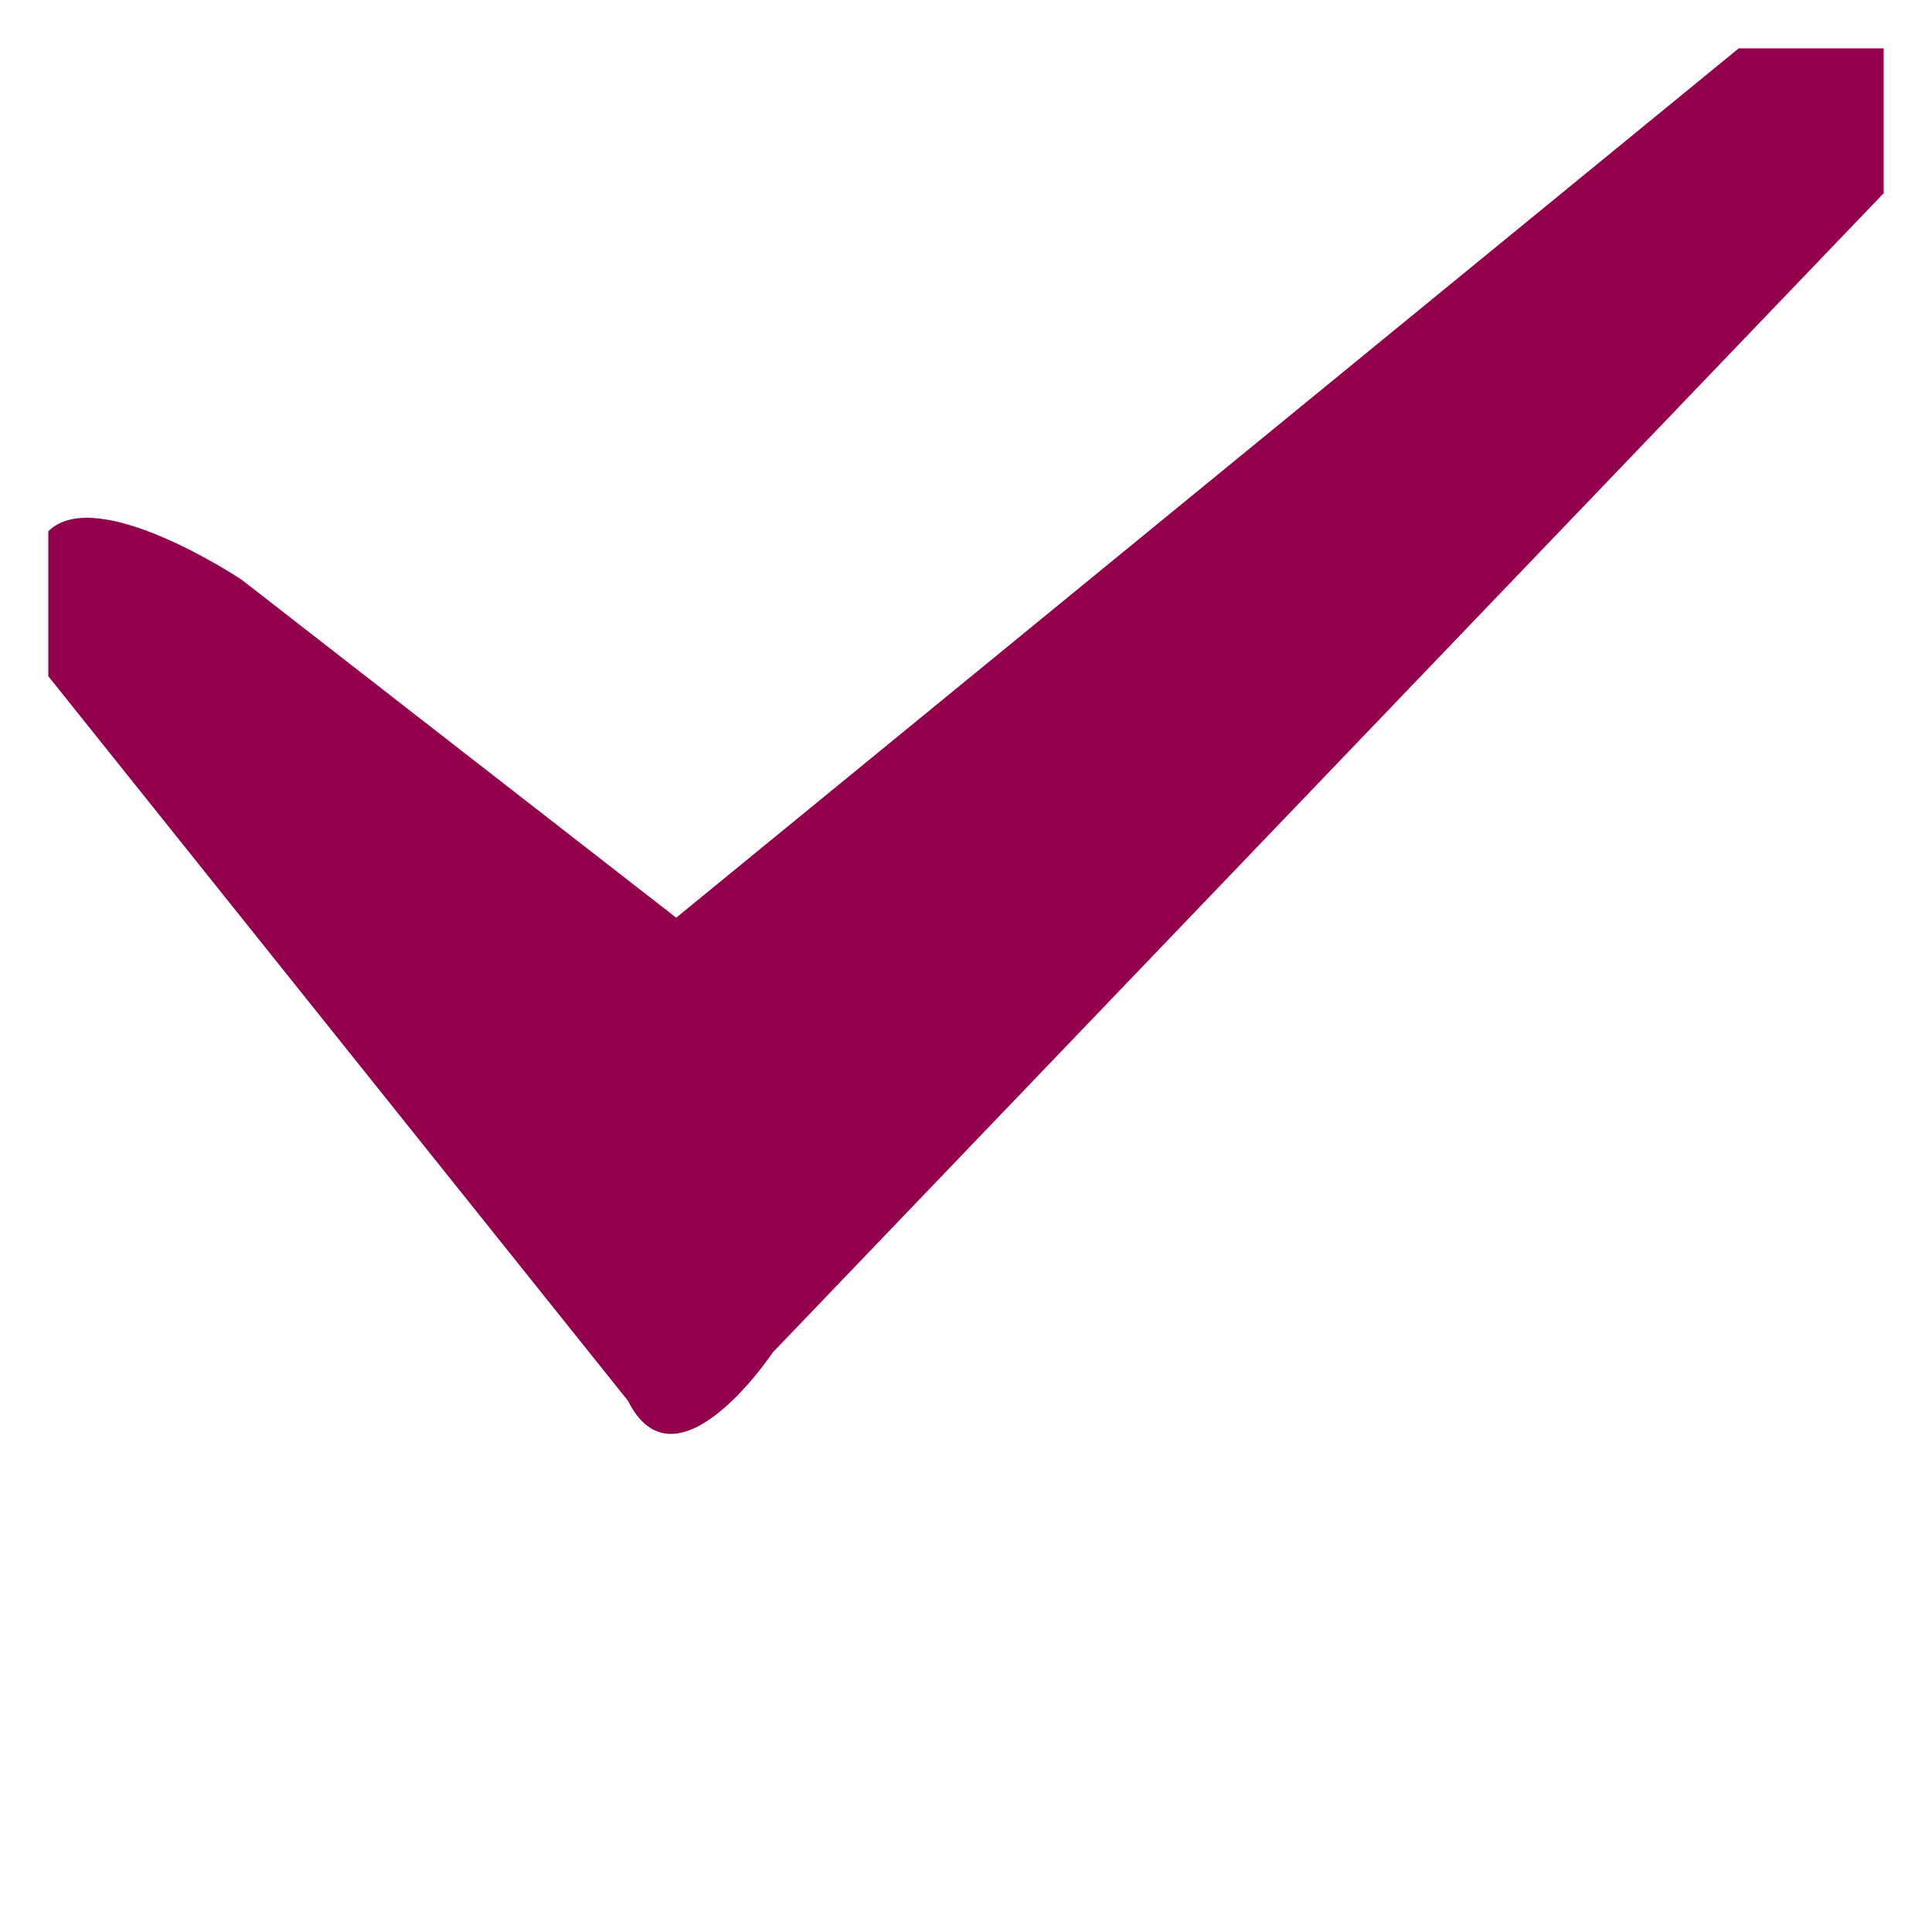 <svg xmlns="http://www.w3.org/2000/svg" viewBox="0 0 40 40" width="40" height="40"><defs/><path fill="#93014c" fill-rule="evenodd" d="M5 12l9 7L36 1h3v3L16 28s-2 3-3 1L1 14v-3c1-1 4 1 4 1z" clip-rule="evenodd"/></svg>